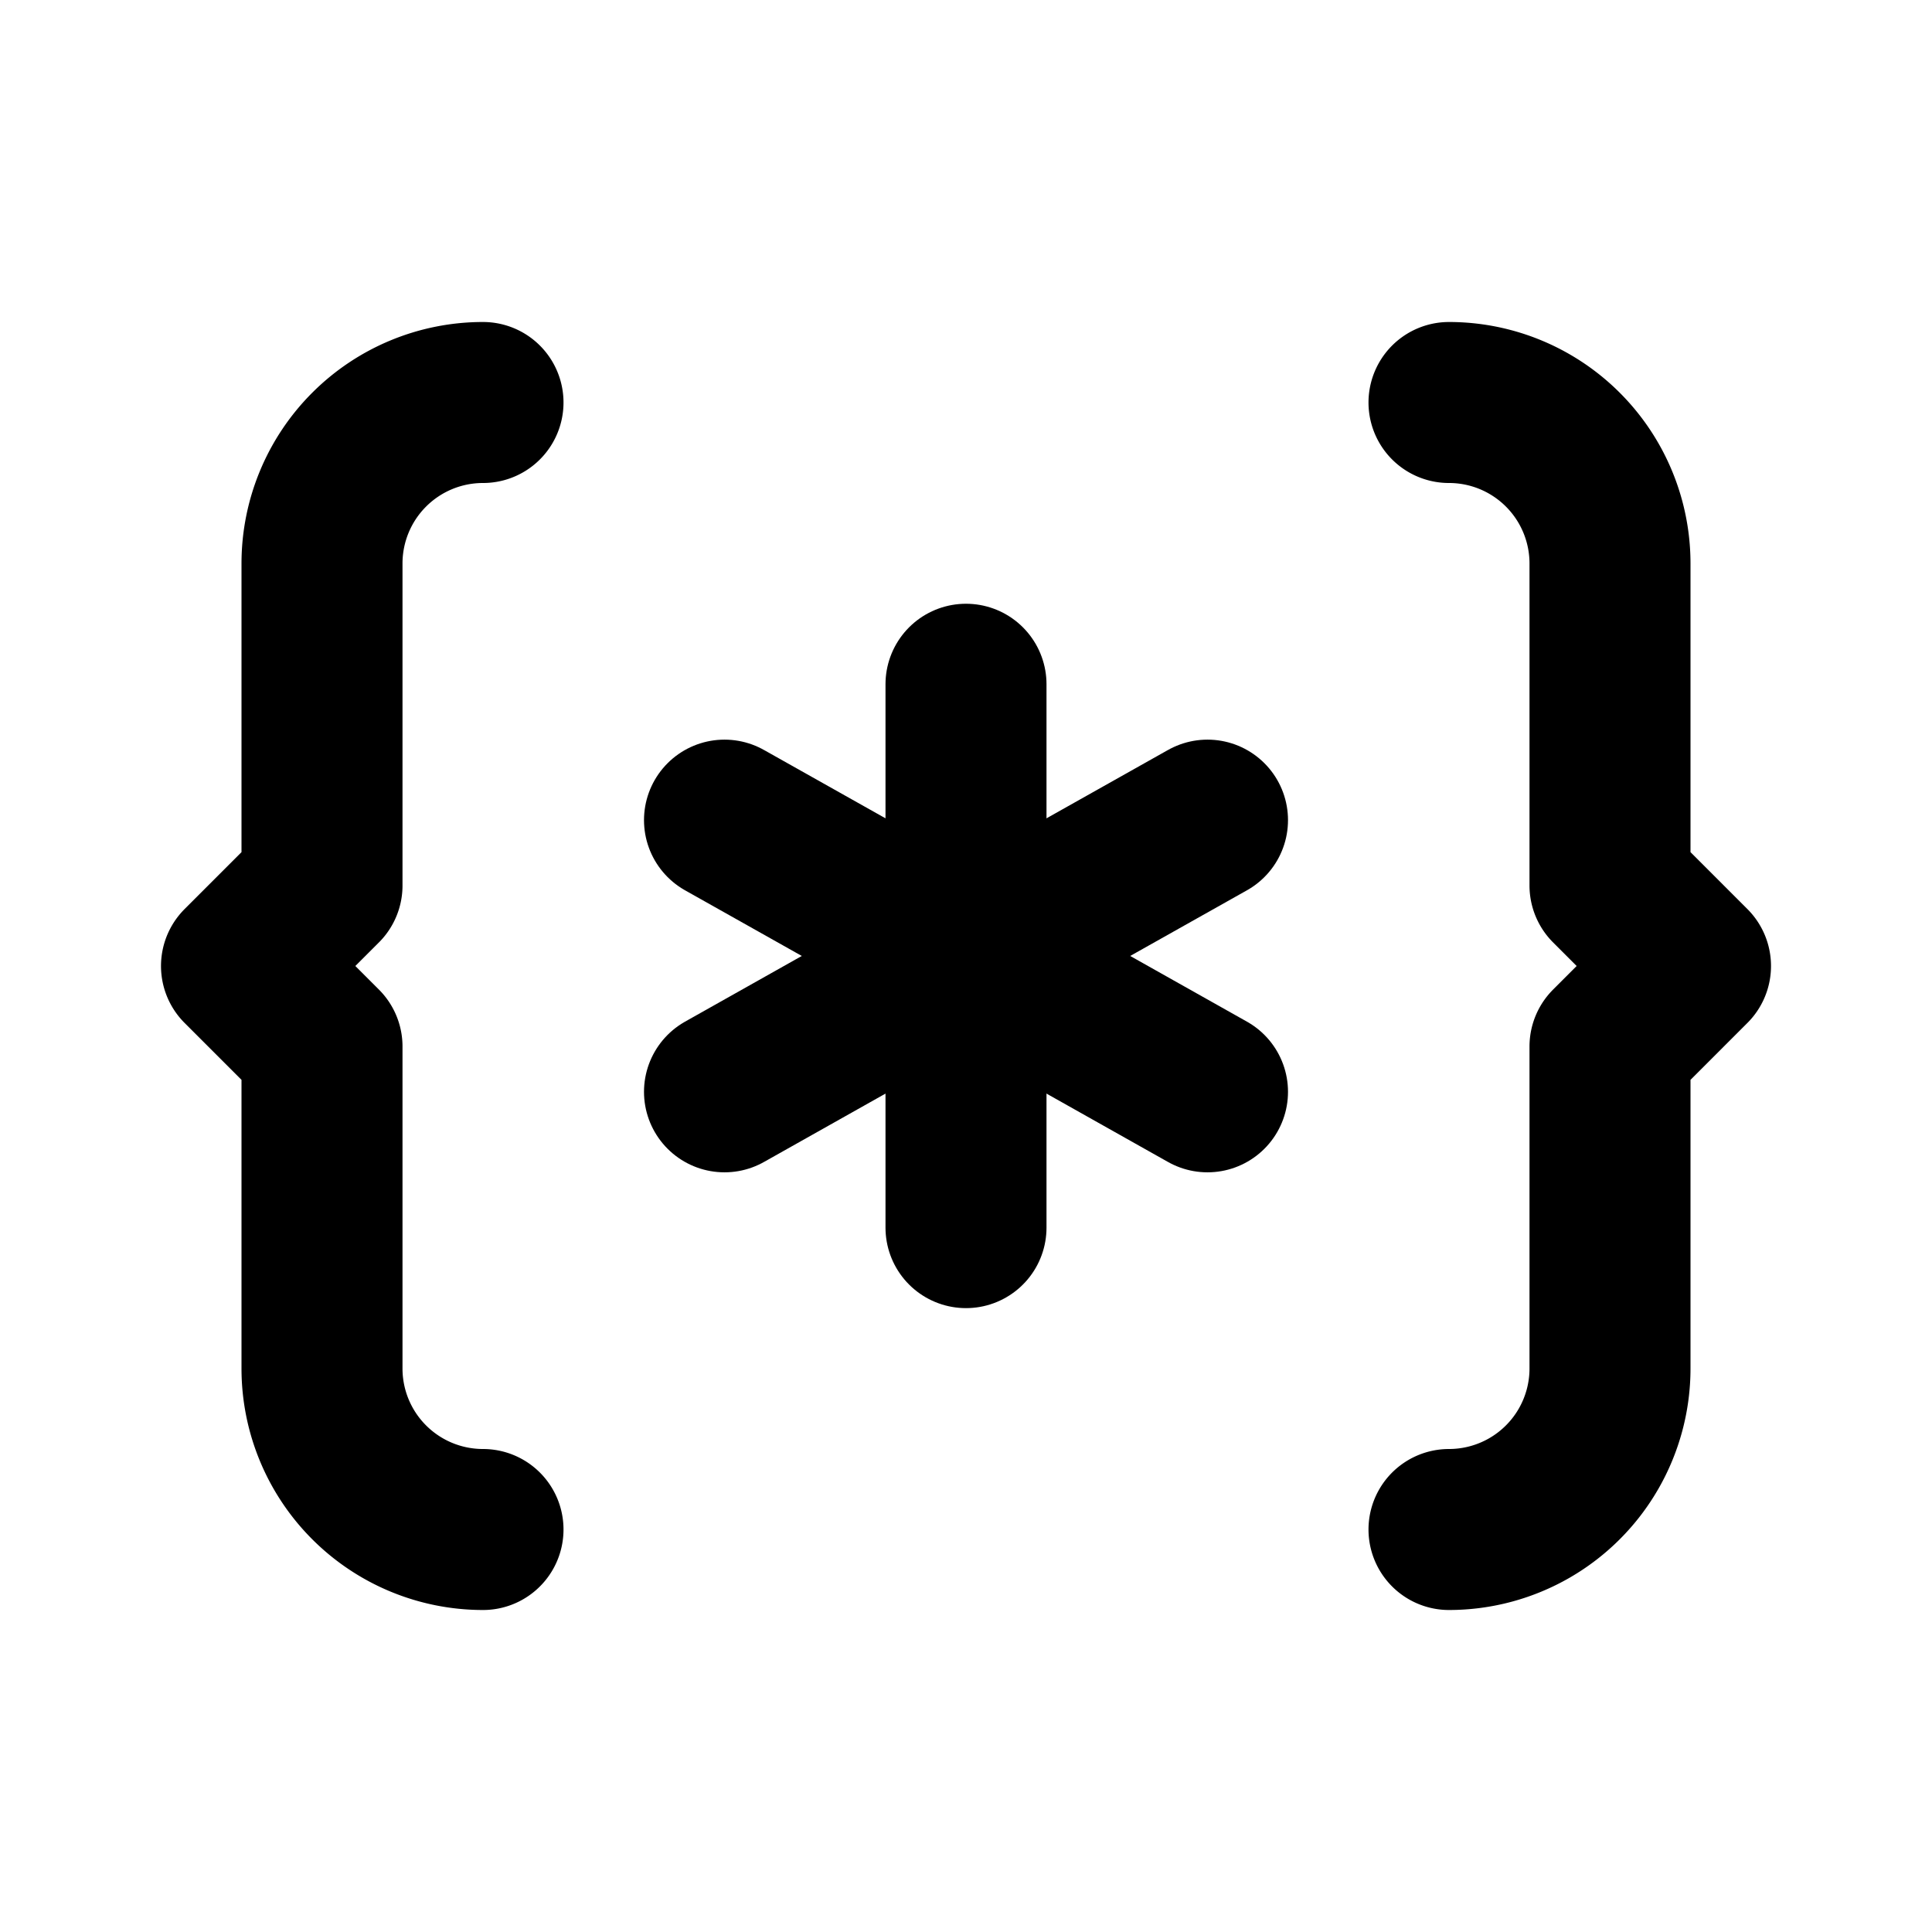 <svg xmlns="http://www.w3.org/2000/svg" class="icon icon-tabler icon-tabler-code-asterix" width="24" height="24" viewBox="0 0 24 24" stroke-width="2" stroke="currentColor" fill="none" stroke-linecap="round" stroke-linejoin="round">
  <path stroke="none" d="M0 0h24v24H0z" fill="none"></path>
  <path d="M6 19a2 2 0 0 1 -2 -2v-4l-1 -1l1 -1v-4a2 2 0 0 1 2 -2"></path>
  <path d="M12 11.875l3 -1.687"></path>
  <path d="M12 11.875v3.375"></path>
  <path d="M12 11.875l-3 -1.687"></path>
  <path d="M12 11.875l3 1.688"></path>
  <path d="M12 8.5v3.375"></path>
  <path d="M12 11.875l-3 1.688"></path>
  <path d="M18 19a2 2 0 0 0 2 -2v-4l1 -1l-1 -1v-4a2 2 0 0 0 -2 -2"></path>
</svg>